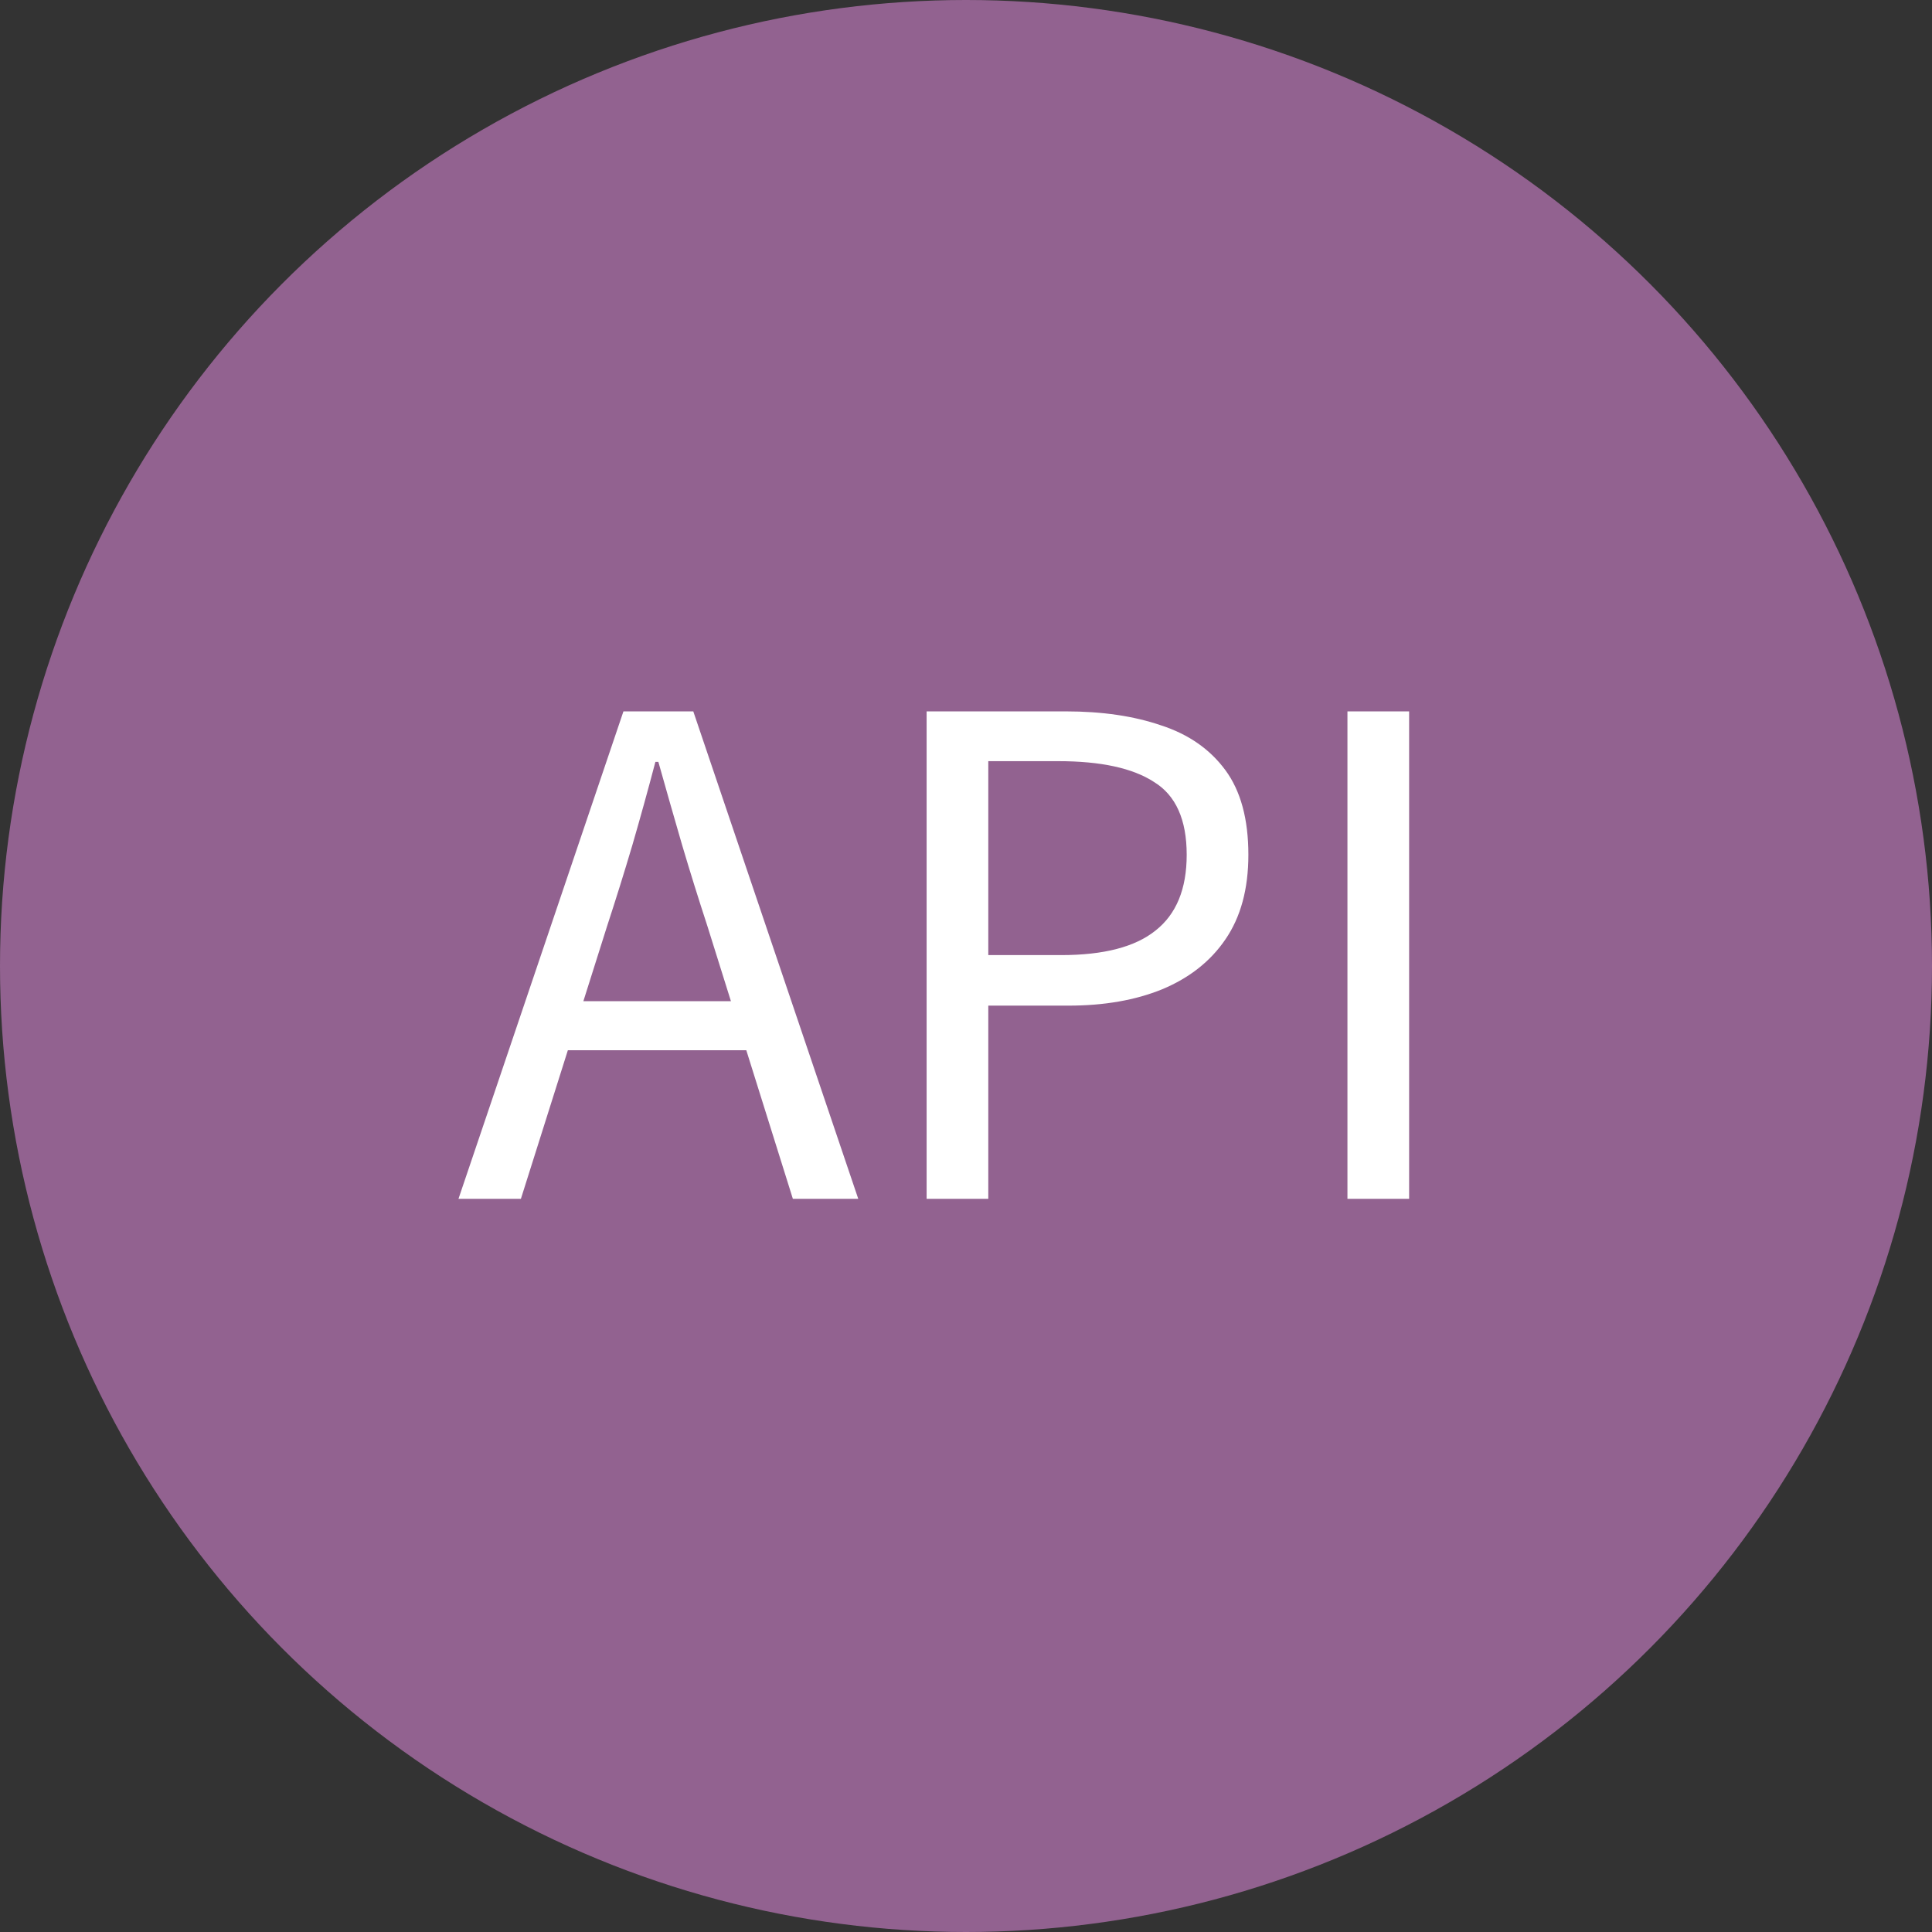 <?xml version="1.0" encoding="utf-8"?>
<!-- Generator: Adobe Illustrator 27.8.1, SVG Export Plug-In . SVG Version: 6.00 Build 0)  -->
<svg version="1.1" id="Lager_1" xmlns="http://www.w3.org/2000/svg" xmlns:xlink="http://www.w3.org/1999/xlink" x="0px" y="0px"
	 viewBox="0 0 780 780" style="enable-background:new 0 0 780 780;" xml:space="preserve">
<rect x="0" y="0" width="780" height="780" fill="#333333" stroke="none"/>
<style type="text/css">
	.st0{fill:#926290;}
	.st1{fill:#FFFFFF;}
</style>
<circle class="st0" cx="390" cy="390" r="390"/>
<path class="st1" d="M185.1,484l66.6-196.8h28.2L346.5,484h-26.4l-34.5-110.1c-3.6-11-7-21.9-10.2-32.7c-3.2-11-6.4-22.2-9.6-33.6
	h-1.2c-3,11.4-6.1,22.6-9.3,33.6c-3.2,10.8-6.6,21.7-10.2,32.7L210.3,484H185.1z M219.9,424v-19.8h90.9V424H219.9z M374.1,484V287.2
	h56.1c14.8,0,27.7,1.9,38.7,5.7c11,3.6,19.6,9.6,25.8,18c6.2,8.4,9.3,19.8,9.3,34.2c0,13.8-3.1,25.2-9.3,34.2
	c-6,8.8-14.5,15.5-25.5,20.1c-10.8,4.4-23.4,6.6-37.8,6.6H399v78H374.1z M399,385.6h29.4c17.2,0,29.9-3.3,38.1-9.9
	c8.4-6.6,12.6-16.8,12.6-30.6c0-14.2-4.4-24-13.2-29.4c-8.6-5.6-21.5-8.4-38.7-8.4H399V385.6z M544,484V287.2h24.9V484H544z"/>
</svg>
